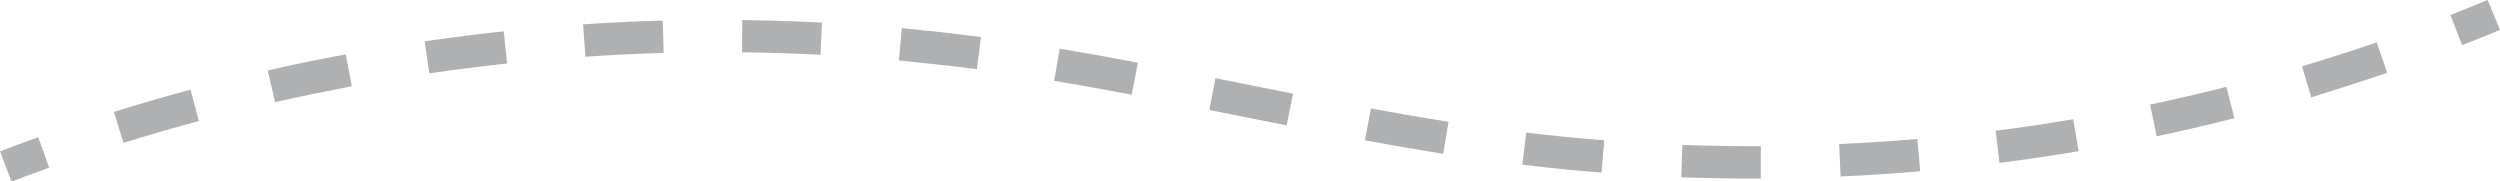 <?xml version="1.0" encoding="UTF-8" standalone="no"?><svg xmlns="http://www.w3.org/2000/svg" xmlns:xlink="http://www.w3.org/1999/xlink" fill="#000000" height="29.8" preserveAspectRatio="xMidYMid meet" version="1" viewBox="0.0 0.0 410.9 29.8" width="410.9" zoomAndPan="magnify"><g data-name="Layer 2"><g data-name="Layer 1" fill="#afb0b2" id="change1_1"><path d="M1.89,29.84,0,24.87c2.09-.8,4.21-1.57,6.29-2.32l1.79,5C6,28.3,4,29.06,1.89,29.84Z"/><path d="M288,29.35c-3.87,0-7.8-.07-11.67-.21l.19-5.32c4.28.15,8.62.22,12.89.2l0,5.32ZM302.52,29l-.24-5.32c4.28-.19,8.6-.48,12.86-.84l.46,5.3C311.27,28.53,306.87,28.82,302.52,29Zm-39.3-.64c-4.34-.33-8.73-.77-13-1.29l.63-5.28c4.24.51,8.56.94,12.83,1.27Zm65.41-1.61L328,21.49c4.25-.54,8.54-1.18,12.75-1.89l.89,5.25C337.31,25.57,333,26.22,328.63,26.77ZM237.2,25.28c-4-.64-8.22-1.36-12.87-2.22l1-5.23c4.61.84,8.78,1.56,12.75,2.19ZM20.31,23.48,18.72,18.4c4.15-1.3,8.39-2.53,12.59-3.66l1.38,5.14C28.56,21,24.39,22.21,20.31,23.48ZM354.48,22.4l-1.1-5.21c4.19-.88,8.41-1.86,12.55-2.91l1.31,5.15C363,20.5,358.74,21.5,354.48,22.4Zm-143-1.8L203.39,19l-4.62-.93,1-5.22,4.63.93,8.12,1.62ZM45.21,16.78,44,11.59c4.24-1,8.55-1.86,12.83-2.65l1,5.23C53.63,15,49.38,15.83,45.21,16.78ZM379.88,16l-1.52-5.1c4.1-1.22,8.23-2.55,12.27-3.94l1.73,5C388.25,13.36,384.05,14.7,379.88,16ZM186,15.56c-4.66-.88-8.82-1.62-12.74-2.28L174.17,8c4,.66,8.16,1.41,12.86,2.3ZM70.56,12.06l-.77-5.27c4.3-.63,8.67-1.18,13-1.64l.56,5.29C79.09,10.9,74.79,11.44,70.56,12.06Zm90-.69c-4.24-.56-8.55-1-12.82-1.43l.49-5.3c4.34.4,8.72.88,13,1.45Zm-64.34-2L95.84,4c4.34-.29,8.75-.5,13.09-.62l.15,5.32C104.8,8.84,100.47,9,96.2,9.33ZM134.86,9c-4.27-.22-8.61-.35-12.89-.4L122,3.3c4.35.05,8.75.19,13.09.41Z"/><path d="M404.68,7.42l-1.93-4.95c2-.8,4.09-1.63,6.11-2.47l2.05,4.91C408.85,5.77,406.76,6.61,404.68,7.42Z"/></g></g></svg>
